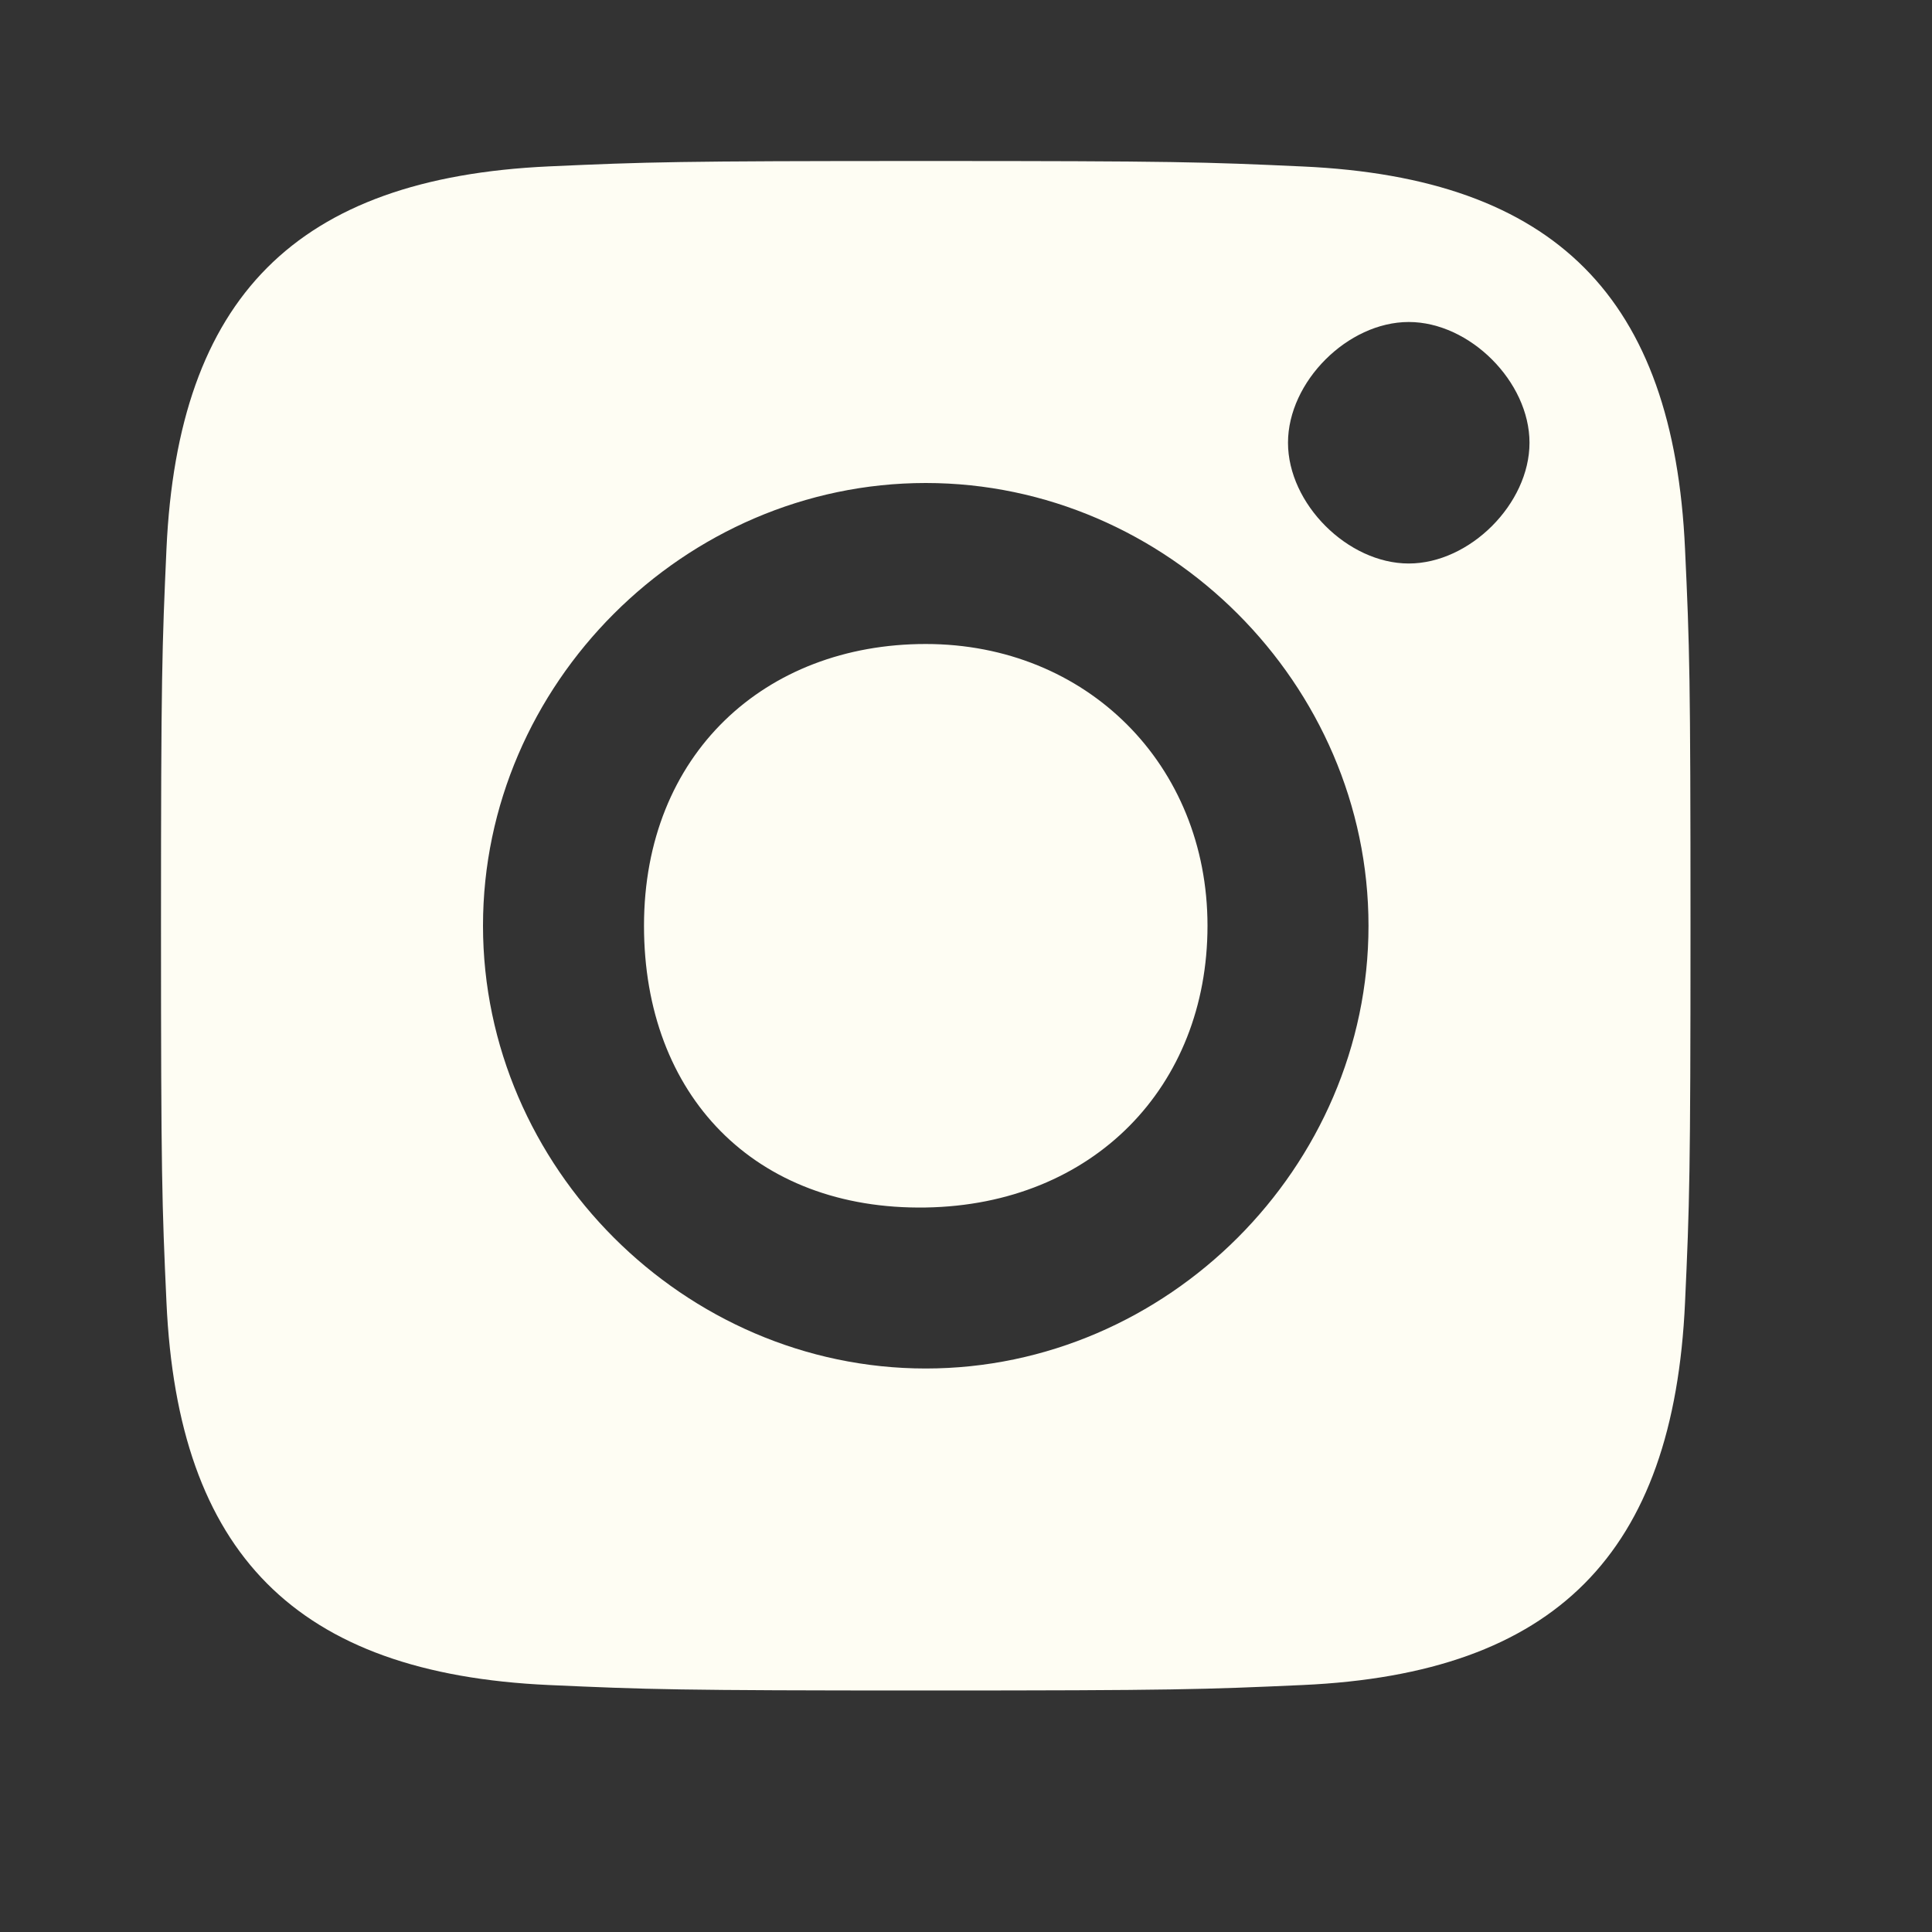 <svg width="24" height="24" viewBox="0 0 24 24" fill="none" xmlns="http://www.w3.org/2000/svg">
<rect x="0" y="0" width="24" height="24" fill="#333333" stroke="none"/>
<path fill-rule="evenodd" clip-rule="evenodd" d="M17.5 4C16.742 4 16 4.742 16 5.5C16 6.258 16.742 7 17.5 7C18.258 7 19 6.258 19 5.5C19 4.742 18.258 4 17.5 4ZM11.5 15C9.374 15.035 8 13.605 8 11.5C8 9.372 9.5 8 11.5 8C13.5 8 15 9.5 15 11.5C15 13.5 13.579 14.966 11.5 15ZM11.5 6C8.5 6 6 8.5 6 11.499C6 14.498 8.5 17 11.5 17C14.5 17 17 14.5 17 11.5C17 8.5 14.5 6 11.5 6ZM11.5 2C14.594 2 14.961 2.012 16.182 2.068C19.323 2.21 20.79 3.7 20.932 6.818C20.989 8.039 21 8.406 21 11.5C21 14.595 20.988 14.961 20.932 16.182C20.79 19.296 19.327 20.79 16.182 20.932C14.961 20.987 14.596 21 11.5 21C8.406 21 8.039 20.987 6.818 20.932C3.67 20.789 2.21 19.292 2.068 16.181C2.012 14.96 2 14.594 2 11.499C2 8.405 2.013 8.039 2.068 6.816C2.211 3.7 3.674 2.211 6.818 2.067C8.04 2.012 8.406 2 11.5 2Z" fill="#FEFDF3"/>
</svg>
